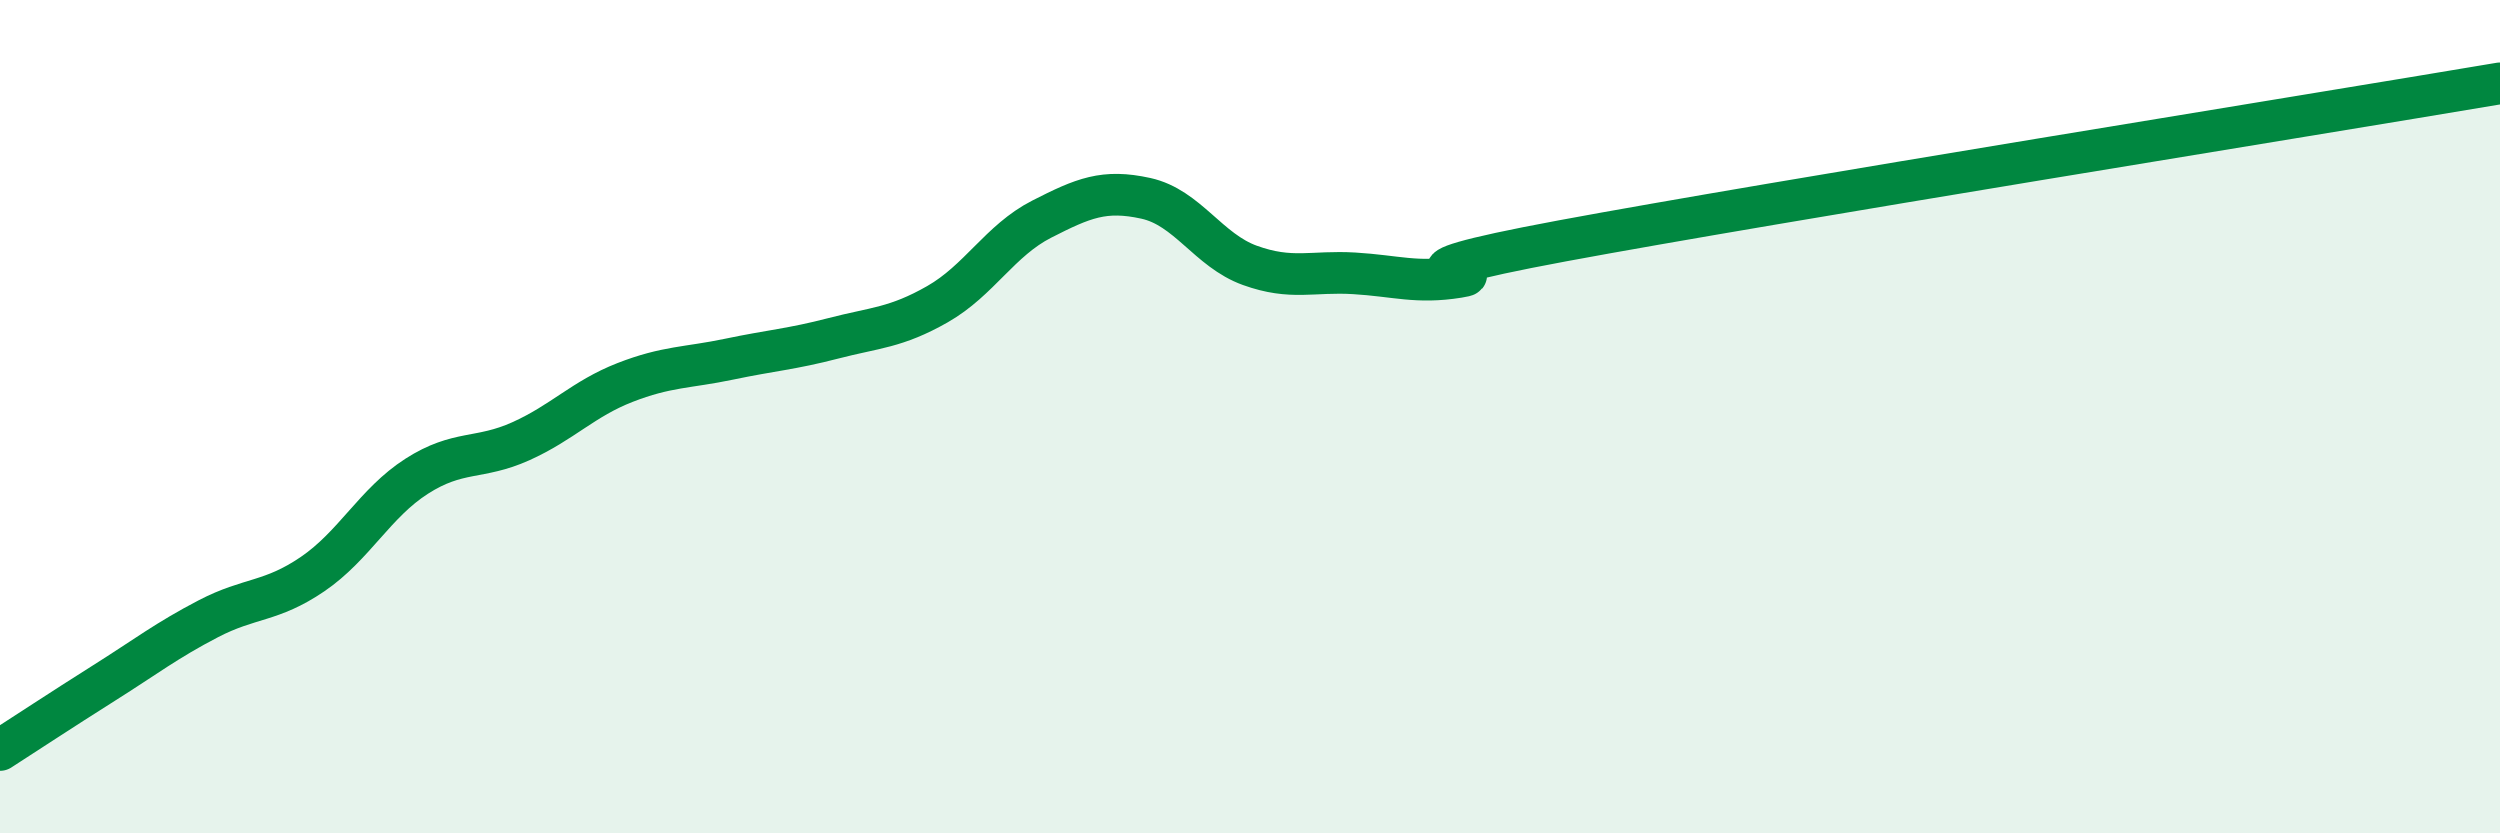 
    <svg width="60" height="20" viewBox="0 0 60 20" xmlns="http://www.w3.org/2000/svg">
      <path
        d="M 0,18 C 0.5,17.68 1.5,17.02 2.5,16.39 C 3.5,15.76 4,15.37 5,14.85 C 6,14.33 6.5,14.46 7.5,13.78 C 8.5,13.1 9,12.07 10,11.43 C 11,10.79 11.5,11.04 12.5,10.59 C 13.5,10.14 14,9.57 15,9.18 C 16,8.79 16.5,8.83 17.5,8.62 C 18.5,8.41 19,8.38 20,8.12 C 21,7.86 21.5,7.87 22.5,7.3 C 23.5,6.73 24,5.77 25,5.26 C 26,4.75 26.5,4.54 27.5,4.76 C 28.5,4.98 29,6.01 30,6.37 C 31,6.73 31.5,6.5 32.5,6.56 C 33.5,6.62 34,6.81 35,6.65 C 36,6.49 32.5,6.71 37.5,5.78 C 42.5,4.85 55.5,2.76 60,2L60 20L0 20Z"
        fill="#008740"
        opacity="0.1"
        stroke-linecap="round"
        stroke-linejoin="round"
      />
      <path
        d="M 0,18 C 0.5,17.68 1.5,17.02 2.5,16.39 C 3.5,15.76 4,15.37 5,14.85 C 6,14.33 6.5,14.46 7.5,13.78 C 8.5,13.1 9,12.07 10,11.43 C 11,10.79 11.5,11.04 12.5,10.59 C 13.5,10.14 14,9.57 15,9.18 C 16,8.79 16.5,8.83 17.5,8.62 C 18.5,8.41 19,8.38 20,8.12 C 21,7.86 21.5,7.87 22.5,7.3 C 23.5,6.73 24,5.77 25,5.26 C 26,4.75 26.5,4.54 27.5,4.76 C 28.5,4.98 29,6.01 30,6.37 C 31,6.73 31.5,6.5 32.5,6.56 C 33.5,6.62 34,6.81 35,6.65 C 36,6.49 32.5,6.71 37.5,5.78 C 42.5,4.85 55.5,2.76 60,2"
        stroke="#008740"
        stroke-width="1"
        fill="none"
        stroke-linecap="round"
        stroke-linejoin="round"
      />
    </svg>
  